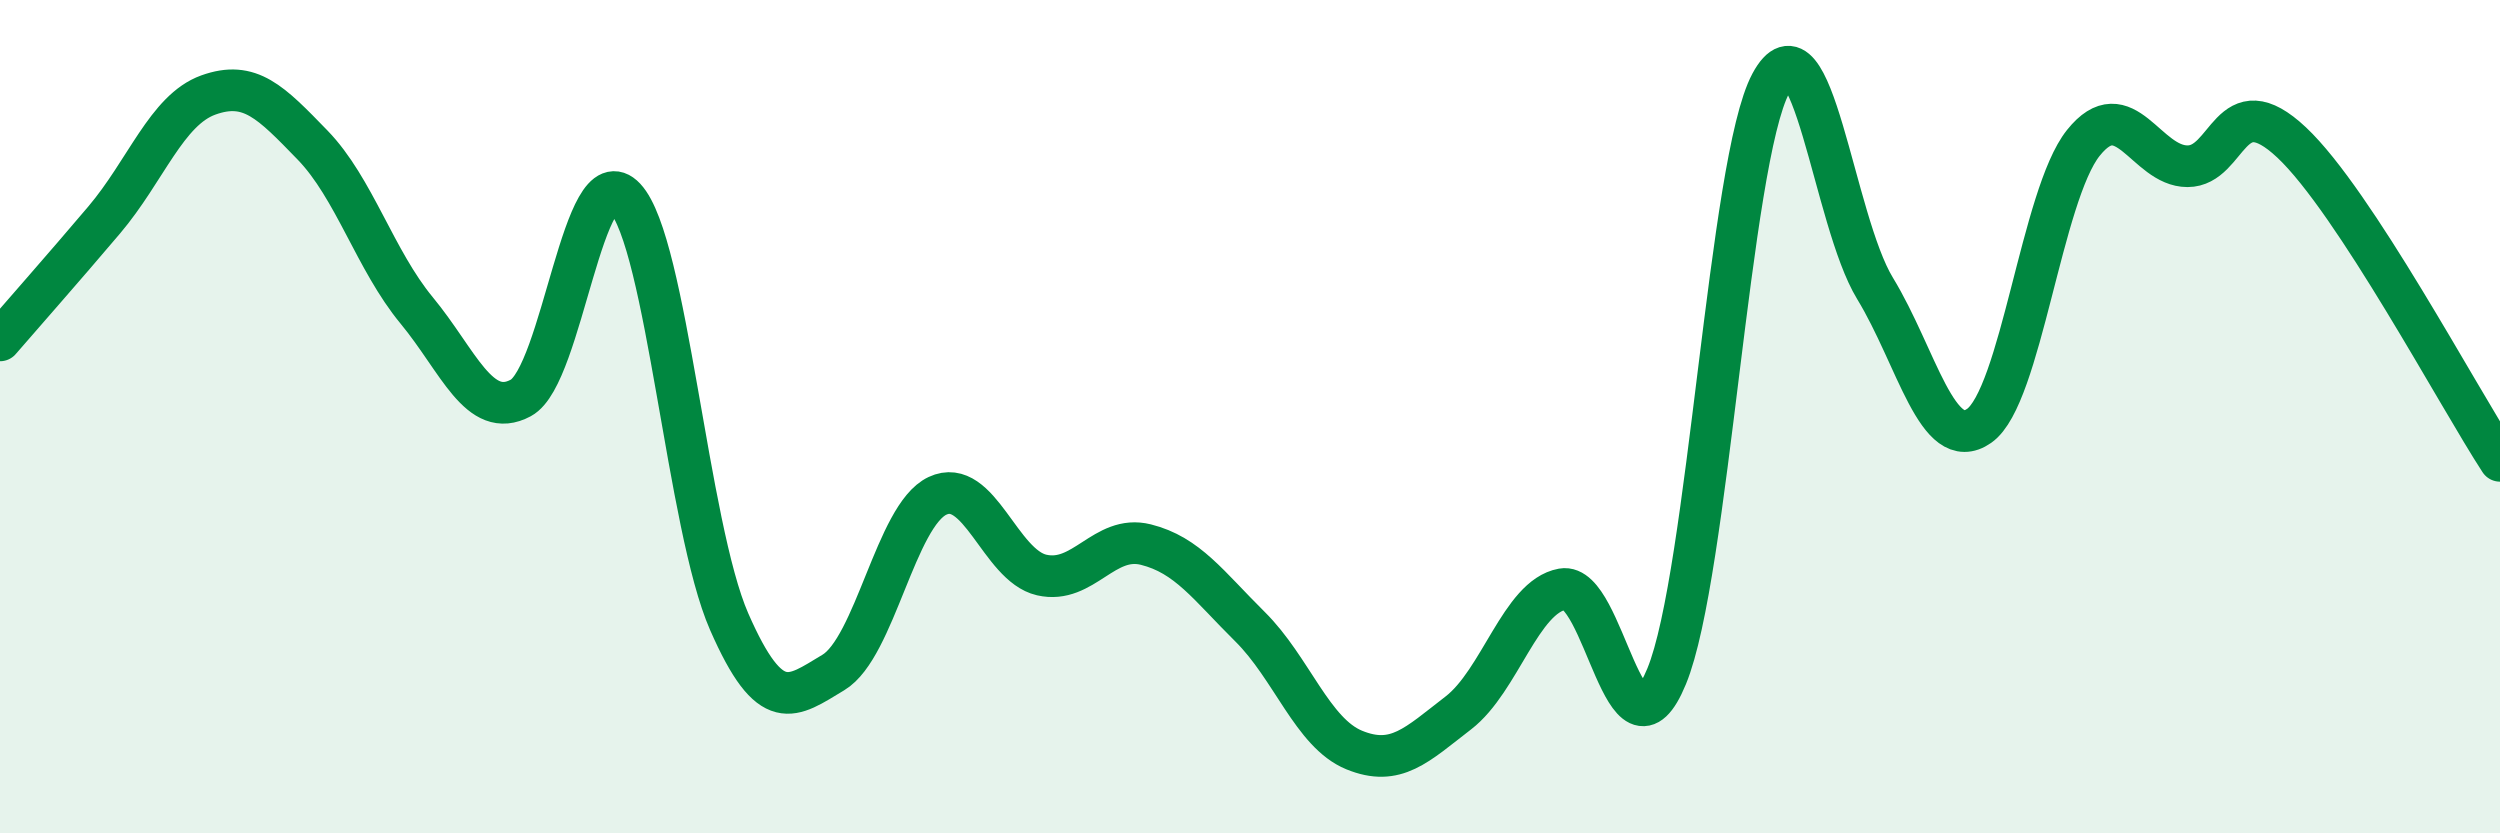 
    <svg width="60" height="20" viewBox="0 0 60 20" xmlns="http://www.w3.org/2000/svg">
      <path
        d="M 0,8.17 C 0.5,7.59 1.5,6.46 2.5,5.28 C 3.5,4.1 4,2.64 5,2.28 C 6,1.92 6.5,2.45 7.5,3.48 C 8.5,4.51 9,6.24 10,7.45 C 11,8.66 11.5,10.09 12.5,9.55 C 13.5,9.01 14,3.68 15,4.75 C 16,5.82 16.5,12.64 17.5,14.92 C 18.5,17.2 19,16.74 20,16.14 C 21,15.54 21.5,12.37 22.5,11.9 C 23.5,11.43 24,13.57 25,13.8 C 26,14.03 26.5,12.82 27.5,13.07 C 28.5,13.32 29,14.05 30,15.04 C 31,16.03 31.5,17.59 32.5,18 C 33.5,18.41 34,17.88 35,17.11 C 36,16.34 36.5,14.32 37.5,14.14 C 38.5,13.96 39,18.66 40,16.23 C 41,13.8 41.5,3.86 42.5,2 C 43.5,0.14 44,5.28 45,6.92 C 46,8.56 46.5,10.92 47.5,10.22 C 48.5,9.52 49,4.68 50,3.43 C 51,2.18 51.5,3.99 52.5,3.99 C 53.5,3.99 53.5,2.01 55,3.42 C 56.5,4.83 59,9.53 60,11.06L60 20L0 20Z"
        fill="#008740"
        opacity="0.1"
        stroke-linecap="round"
        stroke-linejoin="round"
      />
      <path
        d="M 0,8.17 C 0.5,7.59 1.5,6.46 2.5,5.28 C 3.5,4.1 4,2.64 5,2.28 C 6,1.92 6.5,2.45 7.5,3.48 C 8.5,4.51 9,6.24 10,7.45 C 11,8.66 11.5,10.09 12.5,9.55 C 13.5,9.01 14,3.68 15,4.75 C 16,5.82 16.5,12.64 17.5,14.92 C 18.5,17.2 19,16.74 20,16.14 C 21,15.54 21.5,12.37 22.5,11.9 C 23.5,11.43 24,13.57 25,13.8 C 26,14.03 26.5,12.82 27.5,13.07 C 28.5,13.32 29,14.05 30,15.04 C 31,16.03 31.5,17.59 32.5,18 C 33.5,18.41 34,17.88 35,17.11 C 36,16.34 36.5,14.32 37.5,14.14 C 38.5,13.96 39,18.66 40,16.23 C 41,13.8 41.5,3.86 42.5,2 C 43.5,0.14 44,5.28 45,6.92 C 46,8.56 46.5,10.92 47.5,10.22 C 48.5,9.52 49,4.68 50,3.43 C 51,2.18 51.5,3.99 52.5,3.99 C 53.5,3.99 53.5,2.01 55,3.42 C 56.5,4.83 59,9.53 60,11.06"
        stroke="#008740"
        stroke-width="1"
        fill="none"
        stroke-linecap="round"
        stroke-linejoin="round"
      />
    </svg>
  